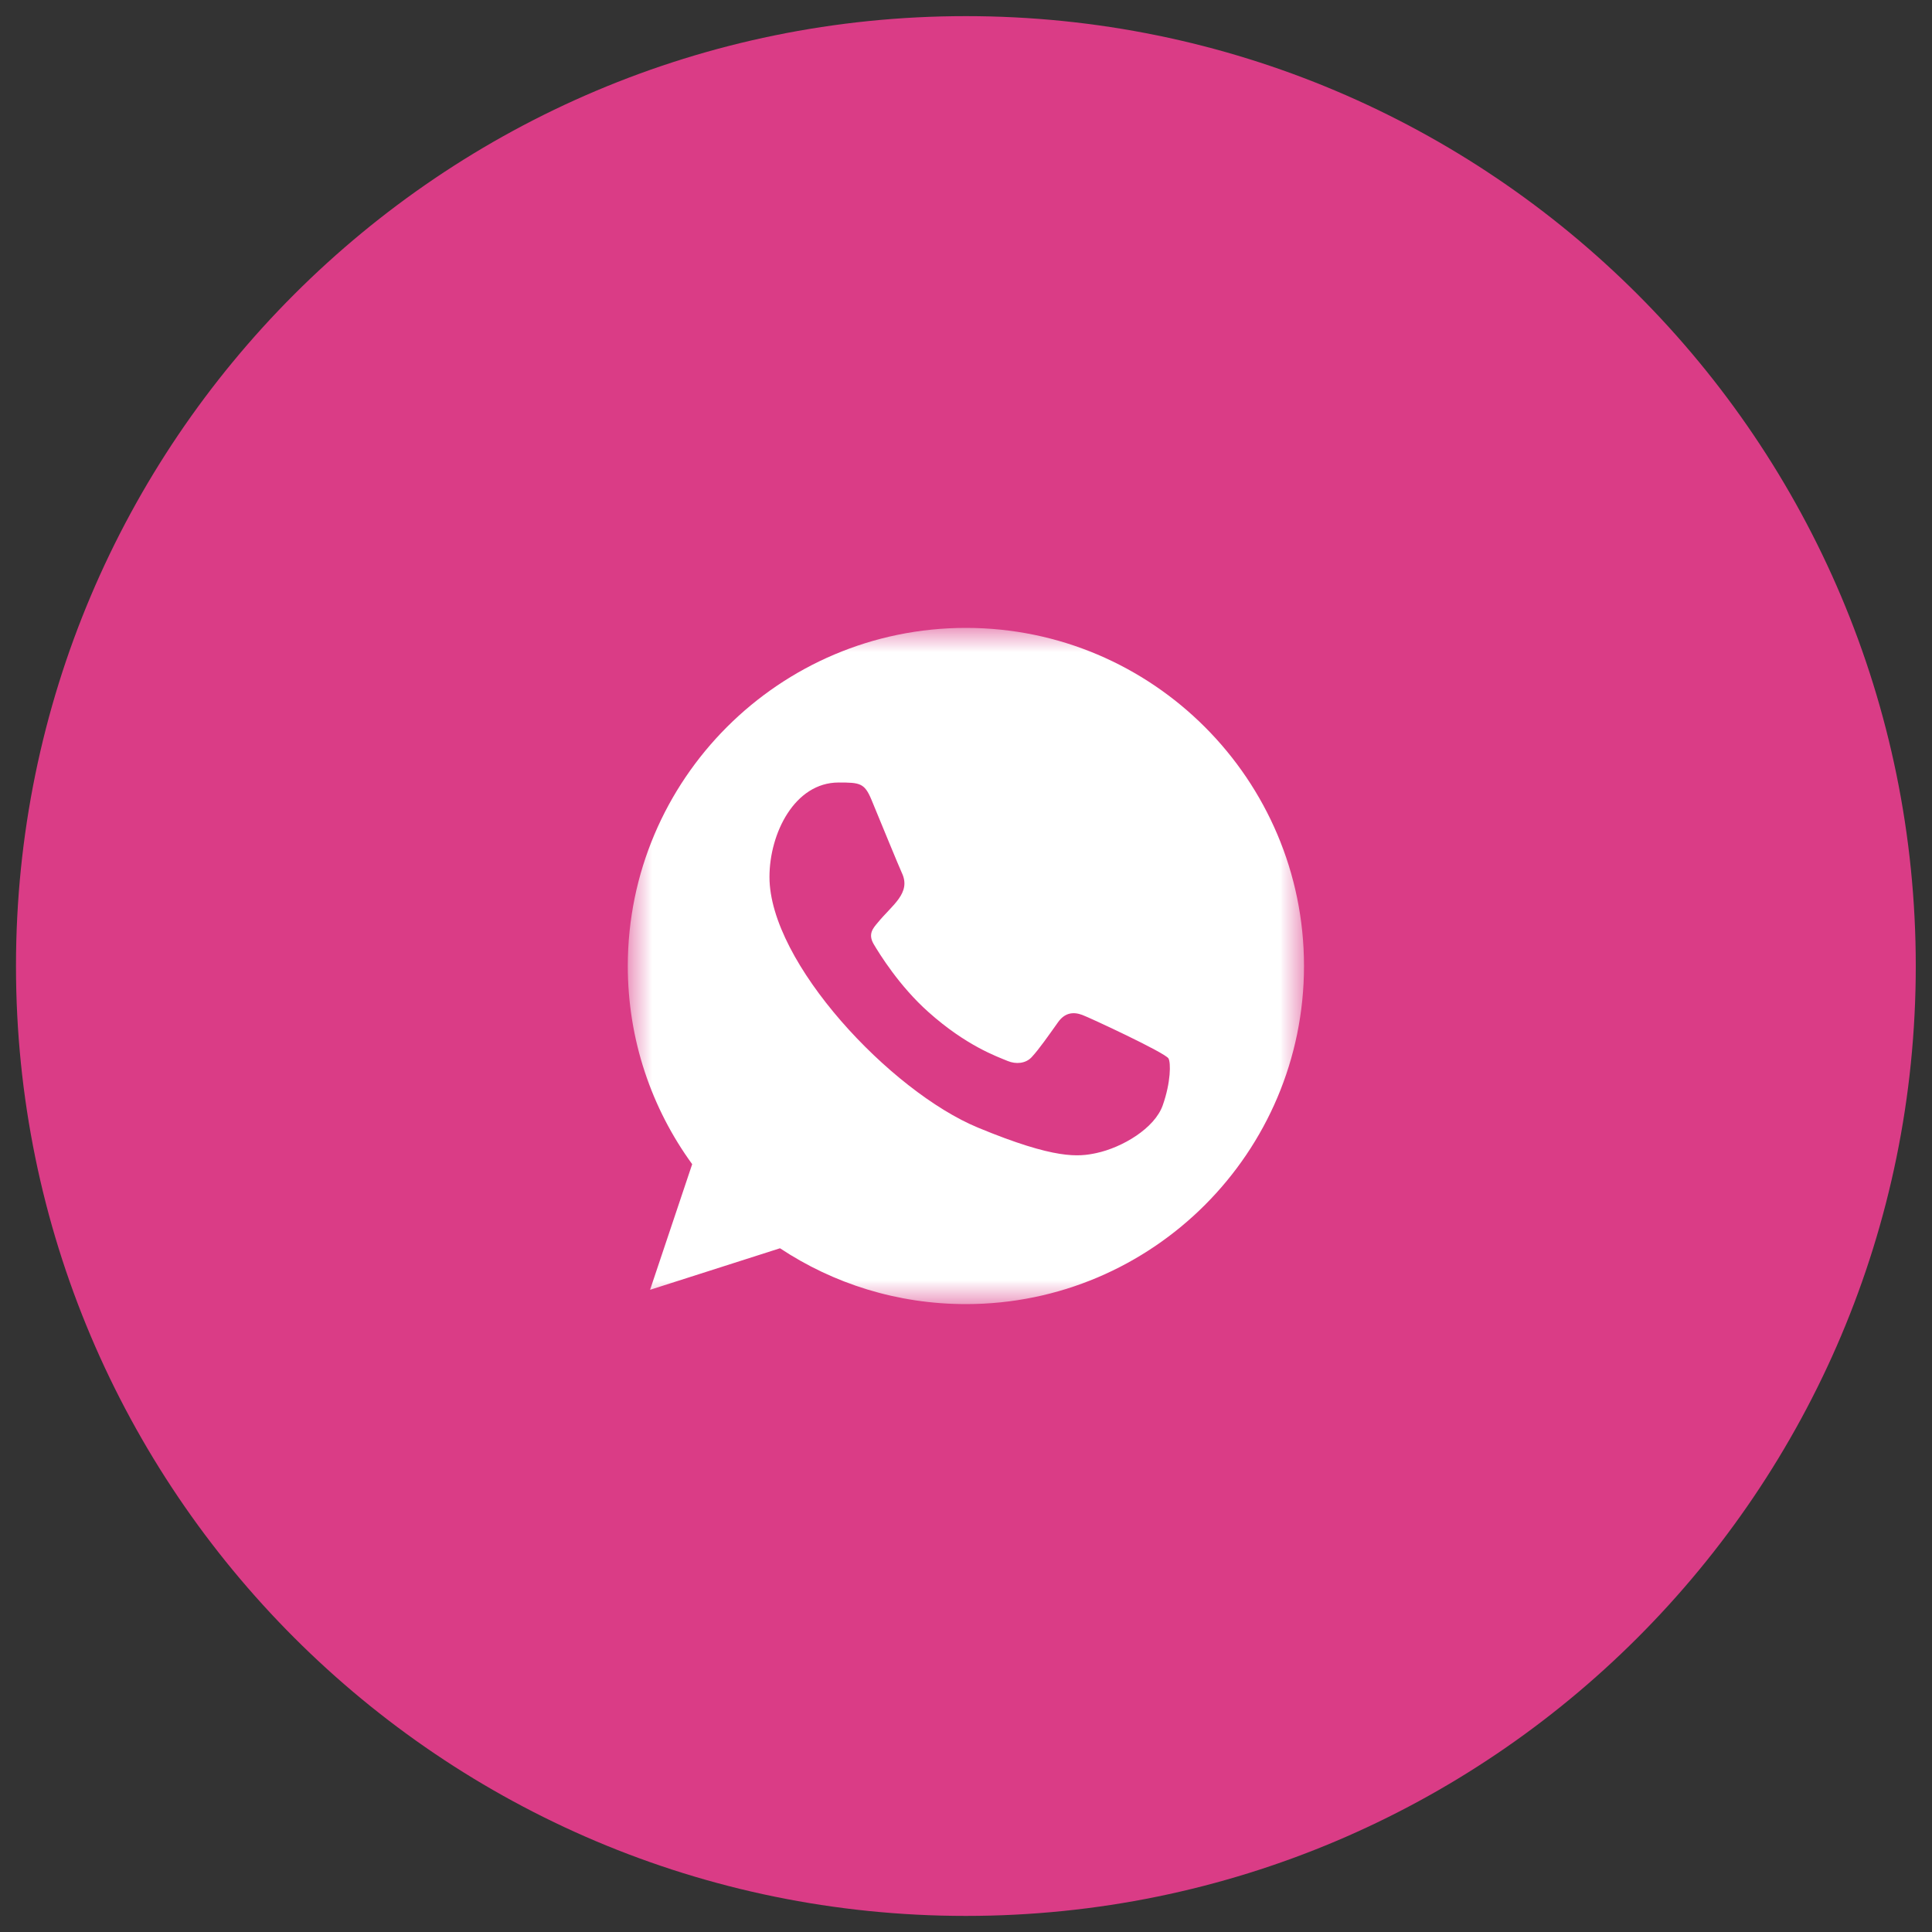 <?xml version="1.0" encoding="UTF-8"?> <svg xmlns="http://www.w3.org/2000/svg" width="40" height="40" viewBox="0 0 40 40" fill="none"><rect x="0" y="0" width="40" height="40" fill="#333333" stroke="none"/><g clip-path="url(#clip0_8353_367)"><path d="M19.998 39.667C30.859 39.667 39.664 30.862 39.664 20.001C39.664 9.139 30.859 0.334 19.998 0.334C9.136 0.334 0.331 9.139 0.331 20.001C0.331 30.862 9.136 39.667 19.998 39.667Z" fill="#DA3C86"></path><mask id="mask0_8353_367" style="mask-type:luminance" maskUnits="userSpaceOnUse" x="12" y="13" width="15" height="14"><path d="M26.998 13H12.998V27H26.998V13Z" fill="white"></path></mask><g mask="url(#mask0_8353_367)"><path fill-rule="evenodd" clip-rule="evenodd" d="M24.073 22.885C23.904 23.363 23.234 23.758 22.699 23.873C22.333 23.951 21.855 24.012 20.247 23.346C18.44 22.597 15.931 19.931 15.931 18.157C15.931 17.253 16.452 16.201 17.363 16.201C17.801 16.201 17.898 16.21 18.042 16.556C18.21 16.963 18.622 17.967 18.671 18.07C18.873 18.493 18.465 18.74 18.169 19.107C18.075 19.218 17.968 19.338 18.087 19.544C18.206 19.745 18.618 20.416 19.223 20.954C20.004 21.651 20.637 21.873 20.864 21.967C21.033 22.037 21.234 22.021 21.358 21.889C21.514 21.721 21.708 21.441 21.905 21.165C22.044 20.967 22.221 20.943 22.407 21.013C22.532 21.056 24.125 21.796 24.192 21.914C24.242 22 24.242 22.407 24.073 22.885ZM20 13H19.996C16.137 13 12.998 16.14 12.998 20C12.998 21.531 13.492 22.951 14.331 24.103L13.459 26.704L16.149 25.844C17.256 26.577 18.576 27 20 27C23.859 27 26.998 23.861 26.998 20C26.998 16.14 23.859 13 20 13Z" fill="white"></path></g></g><defs><clipPath id="clip0_8353_367"><rect width="40" height="40" fill="white"></rect></clipPath></defs></svg> 